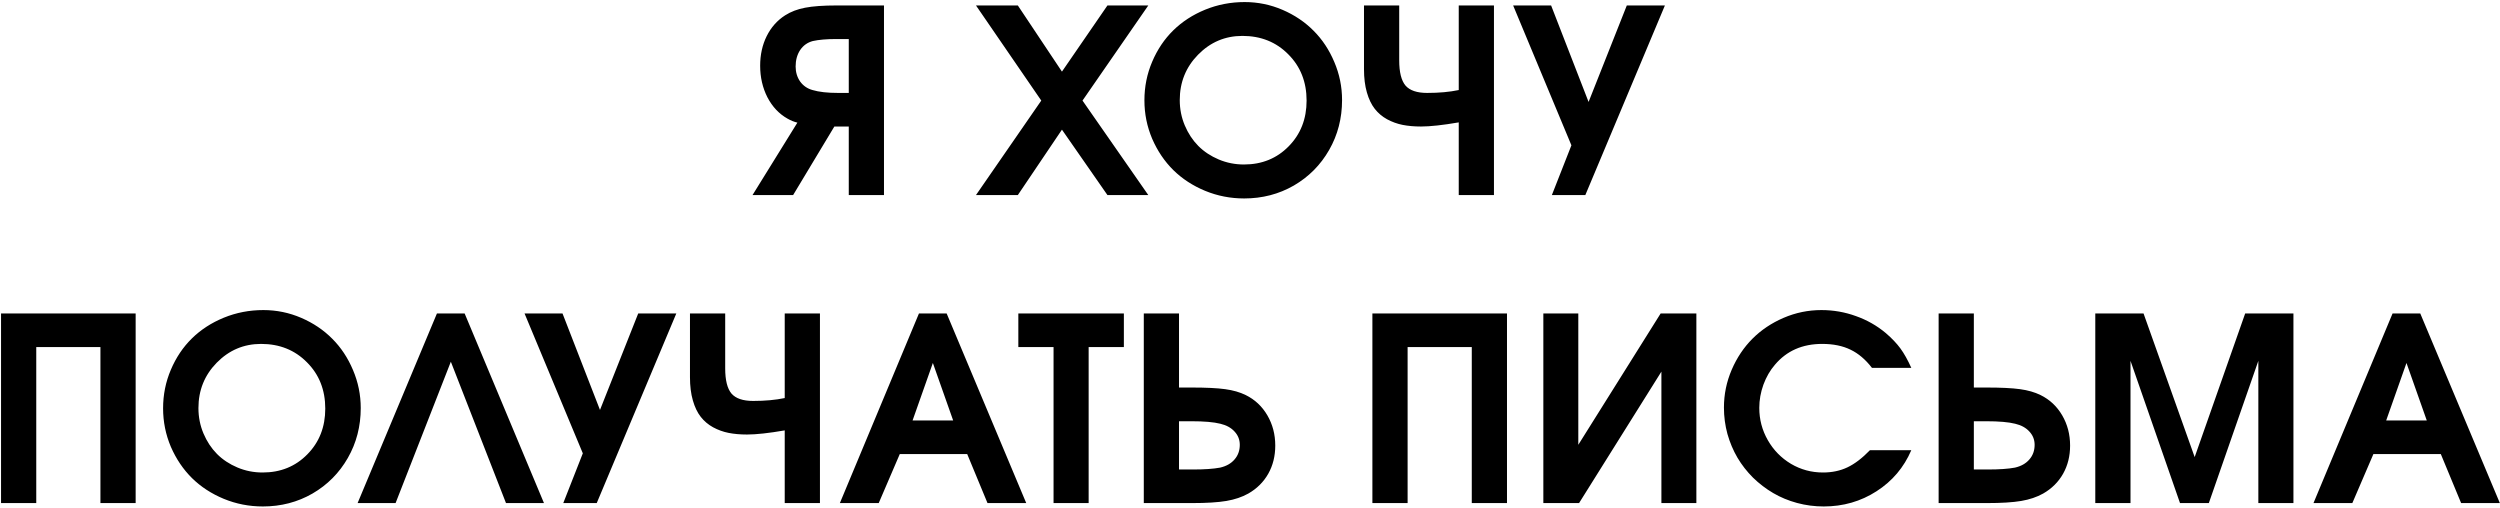 <?xml version="1.0" encoding="UTF-8"?> <svg xmlns="http://www.w3.org/2000/svg" width="487" height="99" viewBox="0 0 487 99" fill="none"><path d="M165.34 18.102V7.604H162.947C161.043 7.604 159.505 7.735 158.333 7.995C157.291 8.272 156.469 8.858 155.867 9.753C155.281 10.648 154.988 11.714 154.988 12.951C154.988 14.058 155.281 15.034 155.867 15.881C156.469 16.711 157.275 17.264 158.284 17.541C159.537 17.915 161.189 18.102 163.24 18.102H165.34ZM172.2 38H165.34V24.645H162.532L154.5 38H146.59L155.33 23.889C154.663 23.726 154.02 23.465 153.401 23.107C151.757 22.18 150.455 20.796 149.495 18.957C148.551 17.102 148.079 15.051 148.079 12.805C148.079 10.672 148.502 8.752 149.349 7.043C150.195 5.334 151.391 3.983 152.938 2.99C154.061 2.274 155.363 1.778 156.844 1.501C158.341 1.208 160.392 1.062 162.996 1.062H172.2V38ZM190.12 38C190.12 38 194.36 31.864 202.84 19.592C202.84 19.592 198.6 13.415 190.12 1.062C190.12 1.062 192.838 1.062 198.274 1.062C198.274 1.062 201.139 5.358 206.868 13.952C206.868 13.952 209.822 9.655 215.73 1.062C215.73 1.062 218.383 1.062 223.689 1.062C223.689 1.062 219.417 7.238 210.872 19.592C210.872 19.592 215.145 25.728 223.689 38C223.689 38 221.036 38 215.73 38C215.73 38 212.776 33.752 206.868 25.256C206.868 25.256 204.004 29.504 198.274 38C198.274 38 195.556 38 190.12 38ZM242.464 0.402C245.035 0.402 247.493 0.907 249.837 1.916C252.181 2.925 254.199 4.284 255.892 5.993C257.584 7.686 258.927 9.712 259.92 12.072C260.929 14.432 261.434 16.906 261.434 19.494C261.434 23.042 260.595 26.281 258.919 29.211C257.243 32.141 254.948 34.452 252.034 36.145C249.121 37.821 245.898 38.659 242.366 38.659C239.697 38.659 237.158 38.163 234.749 37.17C232.356 36.177 230.298 34.834 228.572 33.142C226.847 31.433 225.472 29.398 224.446 27.038C223.437 24.662 222.933 22.163 222.933 19.543C222.933 16.89 223.437 14.383 224.446 12.023C225.455 9.647 226.823 7.613 228.548 5.92C230.273 4.227 232.34 2.884 234.749 1.892C237.174 0.899 239.746 0.402 242.464 0.402ZM242.024 6.994C238.655 6.994 235.774 8.215 233.382 10.656C231.006 13.081 229.817 16.027 229.817 19.494C229.817 21.236 230.143 22.88 230.794 24.426C231.445 25.972 232.324 27.307 233.431 28.43C234.537 29.537 235.864 30.415 237.41 31.066C238.956 31.717 240.592 32.043 242.317 32.043C245.817 32.043 248.722 30.863 251.033 28.503C253.361 26.143 254.524 23.172 254.524 19.592C254.524 15.962 253.336 12.959 250.96 10.583C248.6 8.19 245.621 6.994 242.024 6.994ZM265.706 1.062H272.566V11.755C272.566 14.05 272.973 15.685 273.787 16.662C274.617 17.622 276.025 18.102 278.011 18.102C280.338 18.102 282.389 17.915 284.163 17.541V1.062H291.023V38H284.163V23.84C281.054 24.377 278.605 24.645 276.814 24.645C275.496 24.645 274.3 24.54 273.226 24.328C272.168 24.116 271.159 23.75 270.198 23.23C269.254 22.709 268.457 22.033 267.806 21.203C267.155 20.373 266.642 19.307 266.268 18.005C265.893 16.703 265.706 15.197 265.706 13.488V1.062ZM308.821 38C308.821 38 306.648 38 302.303 38C302.303 38 303.572 34.769 306.111 28.308C306.111 28.308 302.327 19.226 294.759 1.062C294.759 1.062 297.225 1.062 302.156 1.062C302.156 1.062 304.59 7.328 309.456 19.86C309.456 19.86 311.938 13.594 316.902 1.062C316.902 1.062 319.376 1.062 324.324 1.062C324.324 1.062 319.157 13.374 308.821 38ZM0.203 98C0.203 98 0.203 85.687 0.203 61.062C0.203 61.062 8.943 61.062 26.424 61.062C26.424 61.062 26.424 73.374 26.424 98C26.424 98 24.137 98 19.564 98C19.564 98 19.564 87.868 19.564 67.605C19.564 67.605 15.397 67.605 7.063 67.605C7.063 67.605 7.063 77.736 7.063 98C7.063 98 4.777 98 0.203 98ZM51.302 60.402C53.873 60.402 56.331 60.907 58.675 61.916C61.019 62.925 63.037 64.284 64.73 65.993C66.422 67.686 67.765 69.712 68.758 72.072C69.767 74.432 70.272 76.906 70.272 79.494C70.272 83.042 69.433 86.281 67.757 89.211C66.08 92.141 63.785 94.452 60.872 96.144C57.959 97.821 54.736 98.659 51.204 98.659C48.535 98.659 45.996 98.163 43.587 97.17C41.194 96.177 39.135 94.834 37.41 93.142C35.685 91.433 34.31 89.398 33.284 87.038C32.275 84.662 31.77 82.163 31.77 79.543C31.77 76.89 32.275 74.383 33.284 72.023C34.293 69.647 35.66 67.613 37.386 65.92C39.111 64.227 41.178 62.884 43.587 61.892C46.012 60.899 48.584 60.402 51.302 60.402ZM50.862 66.994C47.493 66.994 44.612 68.215 42.22 70.656C39.843 73.081 38.655 76.027 38.655 79.494C38.655 81.236 38.981 82.88 39.632 84.426C40.283 85.972 41.162 87.307 42.269 88.43C43.375 89.537 44.702 90.415 46.248 91.066C47.794 91.717 49.43 92.043 51.155 92.043C54.655 92.043 57.56 90.863 59.871 88.503C62.199 86.143 63.362 83.172 63.362 79.592C63.362 75.962 62.174 72.959 59.798 70.583C57.438 68.19 54.459 66.994 50.862 66.994ZM87.825 70.461C87.825 70.461 84.236 79.641 77.059 98C77.059 98 74.593 98 69.661 98C69.661 98 74.812 85.687 85.115 61.062C85.115 61.062 86.914 61.062 90.511 61.062C90.511 61.062 95.662 73.374 105.965 98C105.965 98 103.499 98 98.567 98C98.567 98 94.987 88.82 87.825 70.461ZM116.243 98C116.243 98 114.07 98 109.725 98C109.725 98 110.994 94.769 113.533 88.308C113.533 88.308 109.749 79.226 102.181 61.062C102.181 61.062 104.646 61.062 109.578 61.062C109.578 61.062 112.011 67.328 116.878 79.86C116.878 79.86 119.36 73.594 124.324 61.062C124.324 61.062 126.798 61.062 131.746 61.062C131.746 61.062 126.578 73.374 116.243 98ZM134.407 61.062H141.268V71.755C141.268 74.05 141.674 75.686 142.488 76.662C143.318 77.622 144.726 78.103 146.712 78.103C149.039 78.103 151.09 77.915 152.864 77.541V61.062H159.725V98H152.864V83.84C149.756 84.377 147.306 84.645 145.516 84.645C144.197 84.645 143.001 84.54 141.927 84.328C140.869 84.117 139.86 83.75 138.899 83.23C137.955 82.709 137.158 82.033 136.507 81.203C135.856 80.373 135.343 79.307 134.969 78.005C134.594 76.703 134.407 75.197 134.407 73.488V61.062ZM163.606 98C163.606 98 168.742 85.687 179.012 61.062C179.012 61.062 180.81 61.062 184.407 61.062C184.407 61.062 189.575 73.374 199.91 98C199.91 98 197.396 98 192.366 98C192.366 98 191.048 94.818 188.411 88.454C188.411 88.454 184.033 88.454 175.276 88.454C175.276 88.454 173.909 91.636 171.175 98C171.175 98 168.652 98 163.606 98ZM177.767 81.911C177.767 81.911 180.403 81.911 185.677 81.911C185.677 81.911 184.358 78.176 181.722 70.705C181.722 70.705 180.403 74.44 177.767 81.911ZM205.232 98C205.232 98 205.232 87.868 205.232 67.605C205.232 67.605 202.946 67.605 198.372 67.605C198.372 67.605 198.372 65.424 198.372 61.062C198.372 61.062 205.224 61.062 218.929 61.062C218.929 61.062 218.929 63.242 218.929 67.605C218.929 67.605 216.642 67.605 212.068 67.605C212.068 67.605 212.068 77.736 212.068 98C212.068 98 209.79 98 205.232 98ZM222.811 61.062H229.671V75.49H232.112C234.928 75.49 237.109 75.596 238.655 75.808C240.201 76.019 241.536 76.402 242.659 76.955C244.45 77.834 245.857 79.152 246.883 80.91C247.908 82.668 248.421 84.629 248.421 86.794C248.421 88.845 247.965 90.676 247.054 92.287C246.142 93.898 244.848 95.184 243.172 96.144C241.951 96.828 240.527 97.308 238.899 97.585C237.272 97.862 235.042 98 232.21 98H222.811V61.062ZM229.671 82.058V91.457H232.43C234.627 91.457 236.377 91.335 237.679 91.091C238.883 90.814 239.819 90.285 240.486 89.504C241.17 88.723 241.512 87.77 241.512 86.647C241.512 85.655 241.17 84.792 240.486 84.06C239.819 83.327 238.899 82.823 237.728 82.546C236.442 82.22 234.554 82.058 232.063 82.058H229.671ZM267.342 98C267.342 98 267.342 85.687 267.342 61.062C267.342 61.062 276.082 61.062 293.562 61.062C293.562 61.062 293.562 73.374 293.562 98C293.562 98 291.276 98 286.702 98C286.702 98 286.702 87.868 286.702 67.605C286.702 67.605 282.535 67.605 274.202 67.605C274.202 67.605 274.202 77.736 274.202 98C274.202 98 271.915 98 267.342 98ZM323.494 61.062C323.494 61.062 325.813 61.062 330.452 61.062C330.452 61.062 330.452 73.374 330.452 98C330.452 98 328.182 98 323.641 98C323.641 98 323.641 89.463 323.641 72.39C323.641 72.39 318.294 80.926 307.601 98C307.601 98 305.281 98 300.643 98C300.643 98 300.643 85.687 300.643 61.062C300.643 61.062 302.913 61.062 307.454 61.062C307.454 61.062 307.454 69.59 307.454 86.647C307.454 86.647 312.801 78.119 323.494 61.062ZM364.266 87.697C364.266 87.697 366.951 87.697 372.322 87.697C370.874 91.066 368.611 93.736 365.535 95.705C362.475 97.674 359.049 98.659 355.257 98.659C353.483 98.659 351.749 98.431 350.057 97.976C348.38 97.52 346.834 96.877 345.418 96.047C344.002 95.217 342.692 94.216 341.487 93.044C340.299 91.856 339.29 90.562 338.46 89.162C337.63 87.746 336.979 86.208 336.507 84.548C336.051 82.871 335.823 81.154 335.823 79.397C335.823 76.825 336.328 74.367 337.337 72.023C338.346 69.68 339.697 67.662 341.39 65.969C343.082 64.276 345.101 62.925 347.444 61.916C349.788 60.907 352.246 60.402 354.817 60.402C357.145 60.402 359.383 60.793 361.531 61.574C363.696 62.339 365.641 63.446 367.366 64.894C368.538 65.904 369.482 66.897 370.198 67.873C370.914 68.85 371.622 70.111 372.322 71.657H364.656C363.403 70.03 362.011 68.85 360.481 68.117C358.951 67.368 357.112 66.994 354.964 66.994C351.106 66.994 348.038 68.345 345.76 71.047C344.816 72.137 344.067 73.431 343.514 74.929C342.977 76.426 342.708 77.932 342.708 79.445C342.708 81.708 343.261 83.807 344.368 85.744C345.475 87.681 346.98 89.219 348.885 90.358C350.789 91.481 352.864 92.043 355.11 92.043C356.884 92.043 358.471 91.709 359.871 91.042C361.287 90.375 362.752 89.26 364.266 87.697ZM377.645 61.062H384.505V75.49H386.946C389.762 75.49 391.943 75.596 393.489 75.808C395.035 76.019 396.37 76.402 397.493 76.955C399.284 77.834 400.691 79.152 401.717 80.91C402.742 82.668 403.255 84.629 403.255 86.794C403.255 88.845 402.799 90.676 401.888 92.287C400.976 93.898 399.682 95.184 398.006 96.144C396.785 96.828 395.361 97.308 393.733 97.585C392.106 97.862 389.876 98 387.044 98H377.645V61.062ZM384.505 82.058V91.457H387.264C389.461 91.457 391.211 91.335 392.513 91.091C393.717 90.814 394.653 90.285 395.32 89.504C396.004 88.723 396.346 87.77 396.346 86.647C396.346 85.655 396.004 84.792 395.32 84.06C394.653 83.327 393.733 82.823 392.562 82.546C391.276 82.22 389.388 82.058 386.897 82.058H384.505ZM408.162 98C408.162 98 408.162 85.687 408.162 61.062C408.162 61.062 411.295 61.062 417.562 61.062C417.562 61.062 420.882 70.388 427.522 89.04C427.522 89.04 430.802 79.714 437.361 61.062C437.361 61.062 440.494 61.062 446.761 61.062C446.761 61.062 446.761 73.374 446.761 98C446.761 98 444.482 98 439.925 98C439.925 98 439.925 88.763 439.925 70.29C439.925 70.29 436.71 79.527 430.281 98C430.281 98 428.41 98 424.666 98C424.666 98 421.451 88.763 415.022 70.29C415.022 70.29 415.022 79.527 415.022 98C415.022 98 412.736 98 408.162 98ZM450.667 98C450.667 98 455.802 85.687 466.072 61.062C466.072 61.062 467.871 61.062 471.468 61.062C471.468 61.062 476.635 73.374 486.971 98C486.971 98 484.456 98 479.427 98C479.427 98 478.108 94.818 475.472 88.454C475.472 88.454 471.093 88.454 462.337 88.454C462.337 88.454 460.97 91.636 458.235 98C458.235 98 455.713 98 450.667 98ZM464.827 81.911C464.827 81.911 467.464 81.911 472.737 81.911C472.737 81.911 471.419 78.176 468.782 70.705C468.782 70.705 467.464 74.44 464.827 81.911Z" fill="black"></path></svg> 